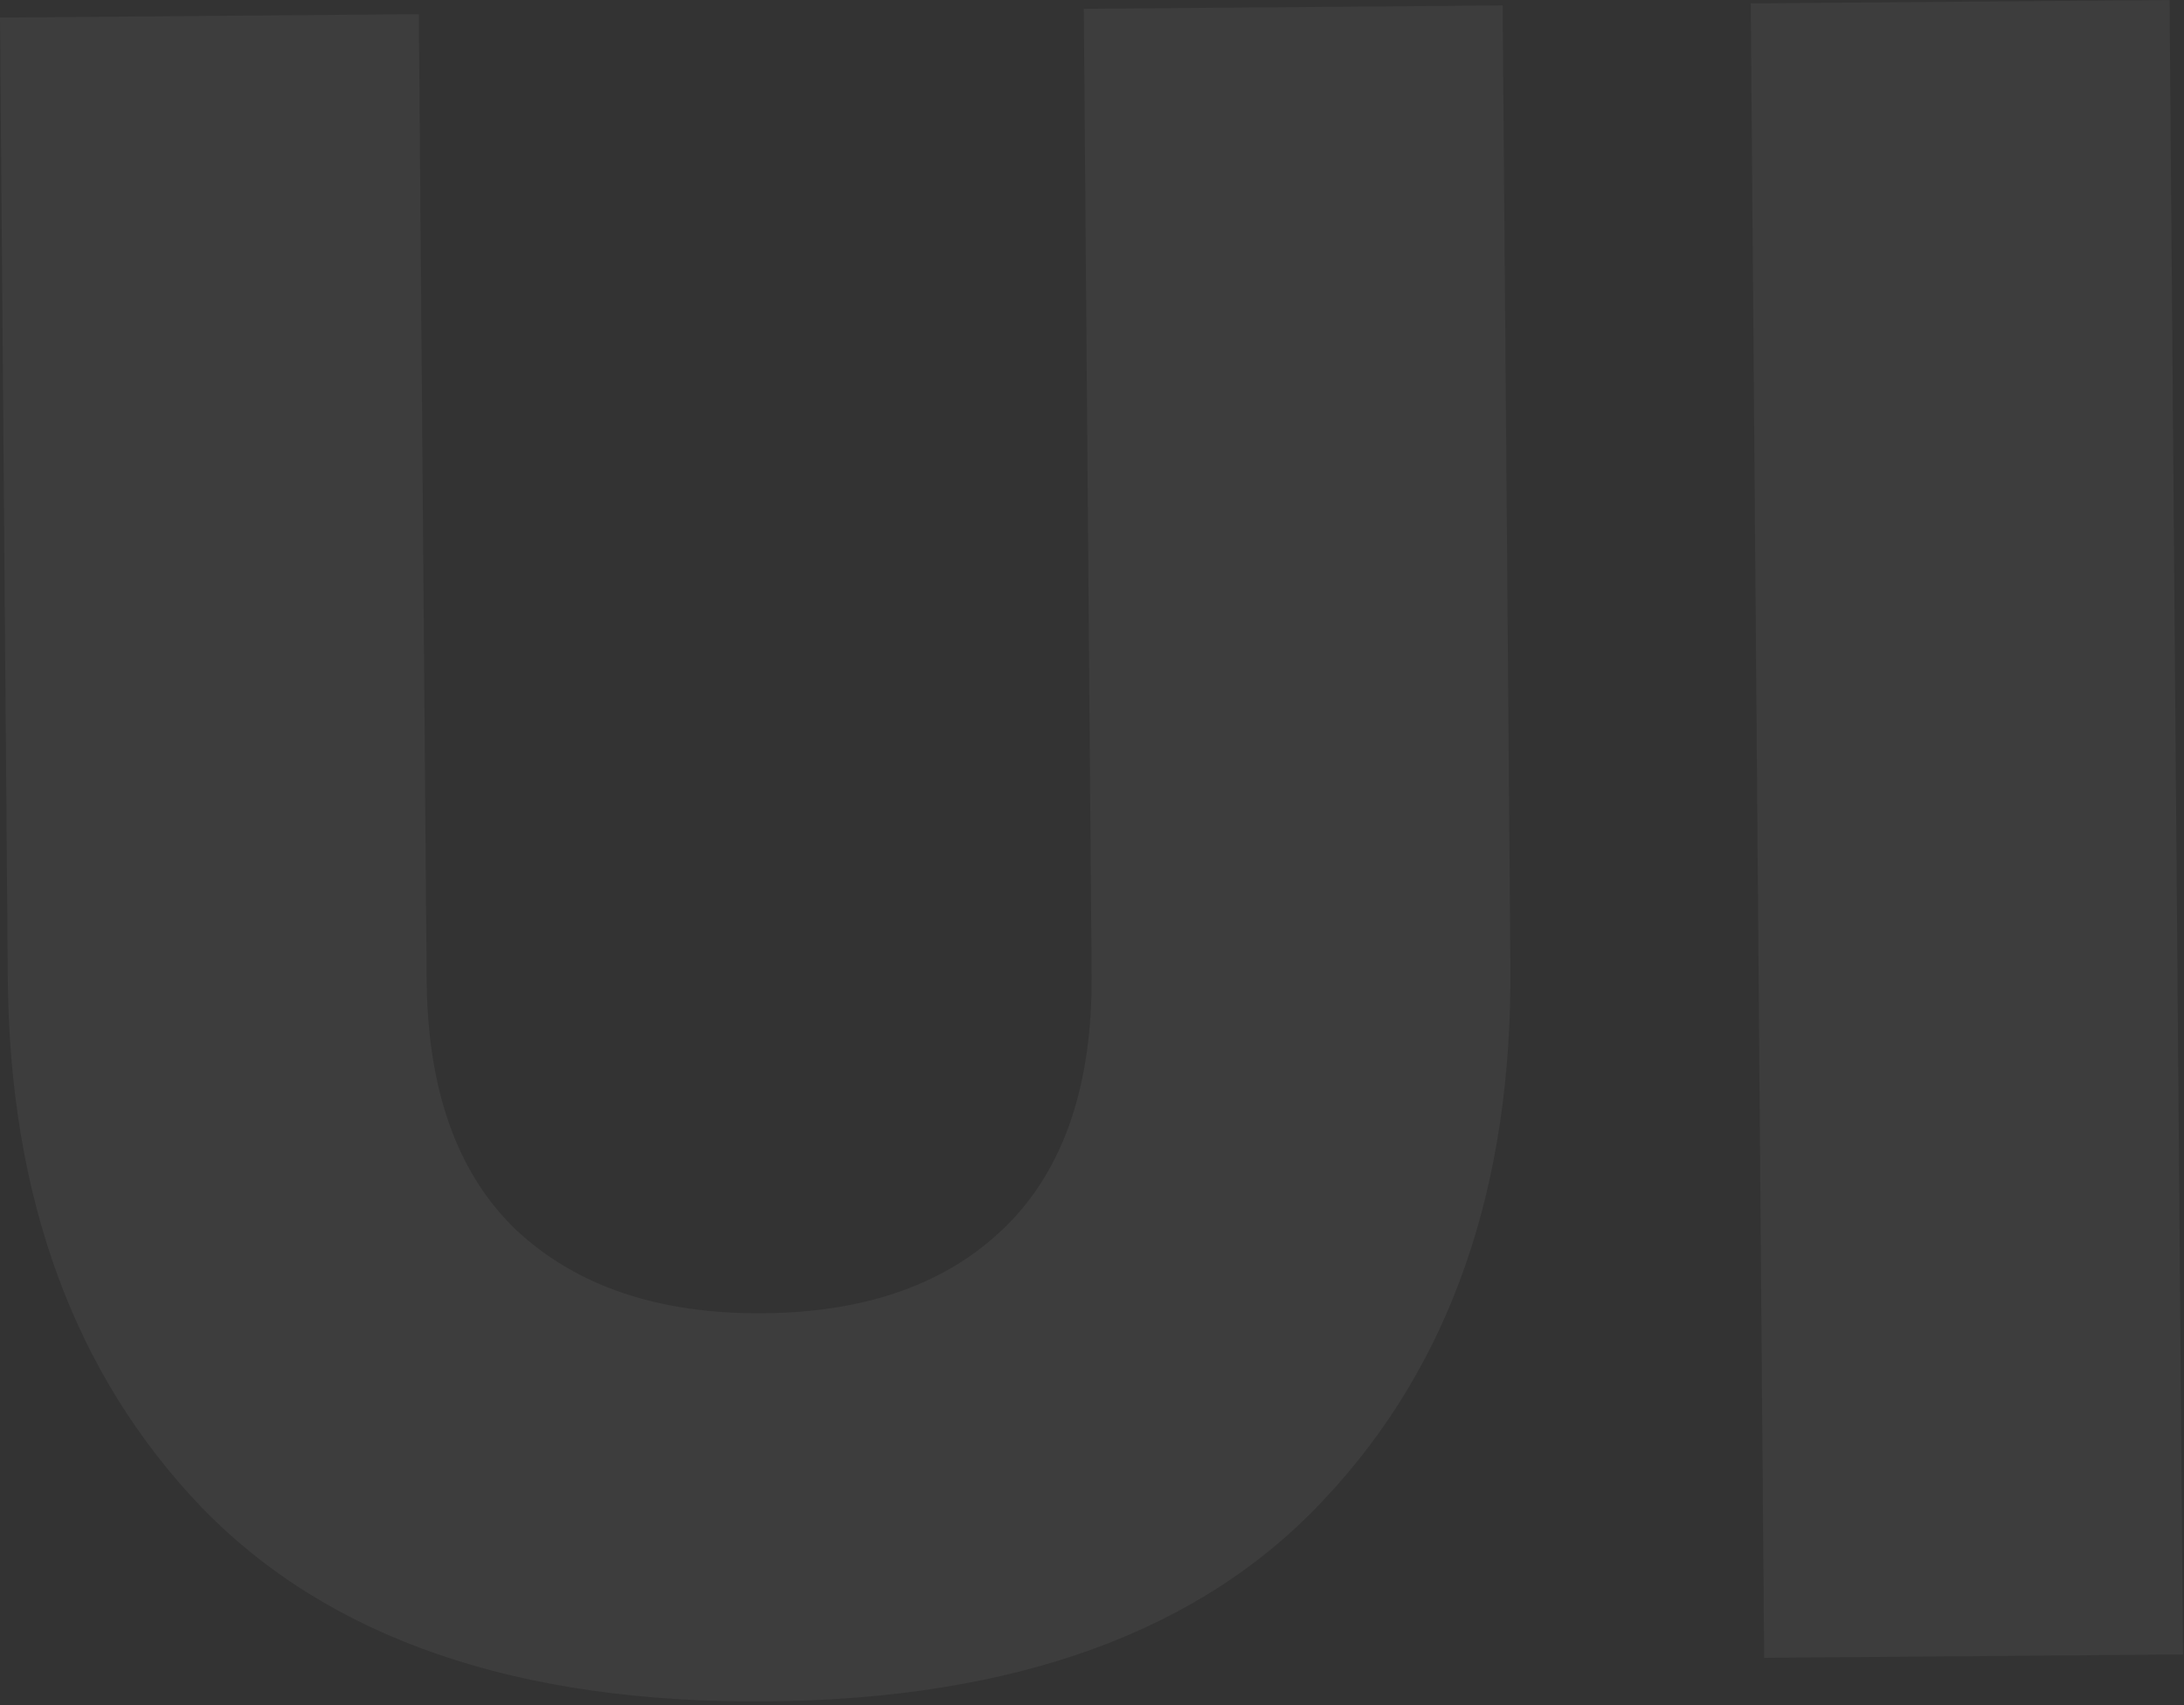 <svg width="584" height="456" viewBox="0 0 584 456" fill="none" xmlns="http://www.w3.org/2000/svg">
<rect x="0" y="0" width="584" height="456" fill="#333333" stroke="none"/>
<path d="M204.876 455.029C138.226 455.568 87.883 438.251 53.849 403.076C19.811 367.479 2.555 320.352 2.08 261.694L0 4.697L111.999 3.791L114.089 262.054C114.328 291.594 122.313 313.896 138.045 328.962C154.197 344.024 176.195 351.442 204.036 351.217C231.878 350.992 253.541 343.22 269.026 327.902C284.511 312.583 292.134 290.154 291.895 260.614L289.804 2.351L401.803 1.445L403.883 258.442C404.362 317.521 387.871 364.922 354.41 400.643C321.372 436.361 271.527 454.489 204.876 455.029Z" fill="white" fill-opacity="0.05"/>
<path d="M468.144 0.908L580.142 0.001L583.724 442.466L471.726 443.373L468.144 0.908Z" fill="white" fill-opacity="0.05"/>
</svg>
